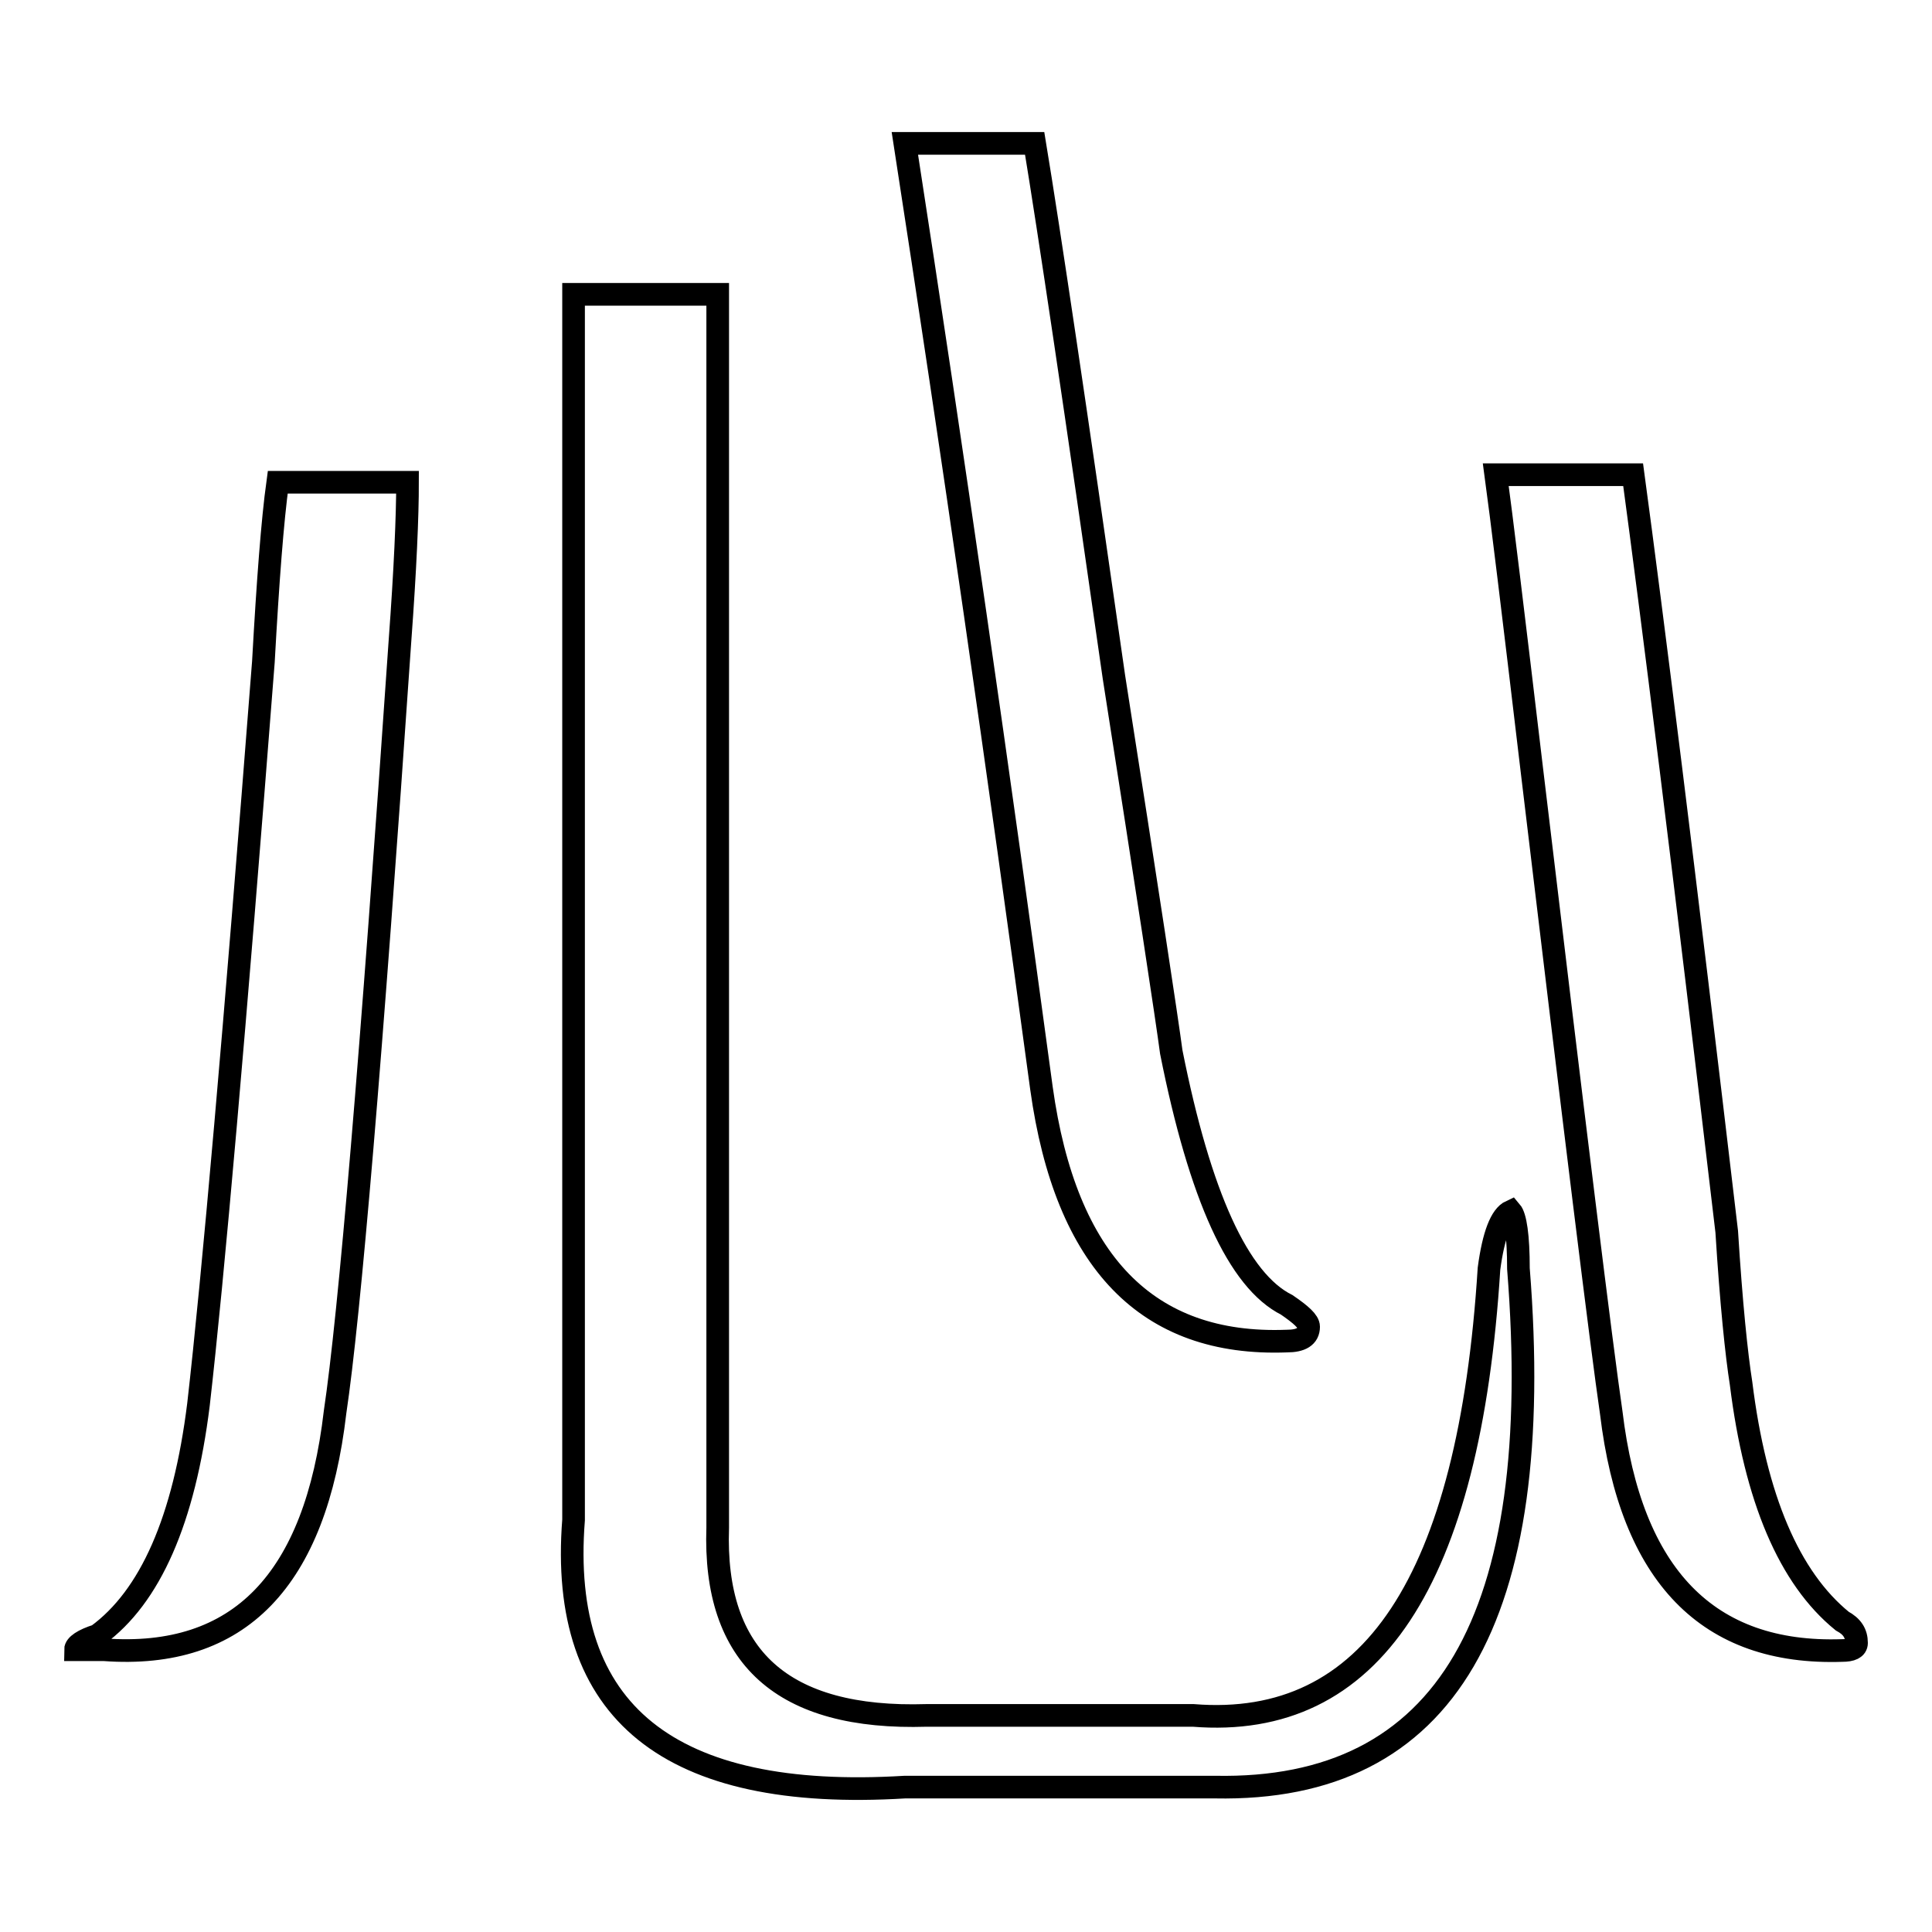 <?xml version="1.0" encoding="utf-8"?>
<!-- Svg Vector Icons : http://www.onlinewebfonts.com/icon -->
<!DOCTYPE svg PUBLIC "-//W3C//DTD SVG 1.1//EN" "http://www.w3.org/Graphics/SVG/1.1/DTD/svg11.dtd">
<svg version="1.1" xmlns="http://www.w3.org/2000/svg" xmlns:xlink="http://www.w3.org/1999/xlink" x="0px" y="0px" viewBox="0 0 256 256" enable-background="new 0 0 256 256" xml:space="preserve">
<g><g><path stroke-width="3" fill-opacity="0" stroke="#000000"  d="M36.8,63.9H54c0,4.5-0.3,11.5-1,21c-3.8,55.4-6.7,89.5-8.6,102.2c-2.6,22.3-12.7,32.8-30.6,31.5c-1.9,0-3.2,0-3.8,0c0-0.6,1-1.3,2.9-1.9c7-5.1,11.5-15.3,13.4-30.6c1.9-16.6,4.8-49.4,8.6-98.4C35.5,76.9,36.1,69,36.8,63.9z M161,236.8h-41.1c-31.2,1.9-45.9-9.9-43.9-35.4V39h19.1v163.4c-0.6,17.2,8.6,25.5,27.7,24.9h35.3c23.6,1.9,36.6-17.8,39.2-59.2c0.6-4.5,1.6-7,2.9-7.6c0.6,0.7,1,3.2,1,7.6C204.9,214.5,191.6,237.4,161,236.8z M119.9,19h17.2c1.9,11.5,5.4,35,10.5,70.7c4.5,28.7,7,45.2,7.6,49.7c3.8,19.1,8.9,30.3,15.3,33.5c1.9,1.3,2.9,2.2,2.9,2.9c0,1.3-1,1.9-2.9,1.9c-18.5,0.7-29.3-10.5-32.5-33.5C132.3,102.1,126.3,60.4,119.9,19z M198.2,62.9h18.2c2.5,18.5,6.7,51.9,12.4,100.3c0.6,9.6,1.3,16.3,1.9,20.1c1.9,15.3,6.4,25.8,13.4,31.5c1.3,0.7,1.9,1.6,1.9,2.9c0,0.7-0.7,1-1.9,1c-17.8,0.6-28-9.9-30.6-31.5c-1.3-8.9-4.8-37.3-10.5-85C200.5,81.1,198.9,68,198.2,62.9z"/></g></g>
</svg>